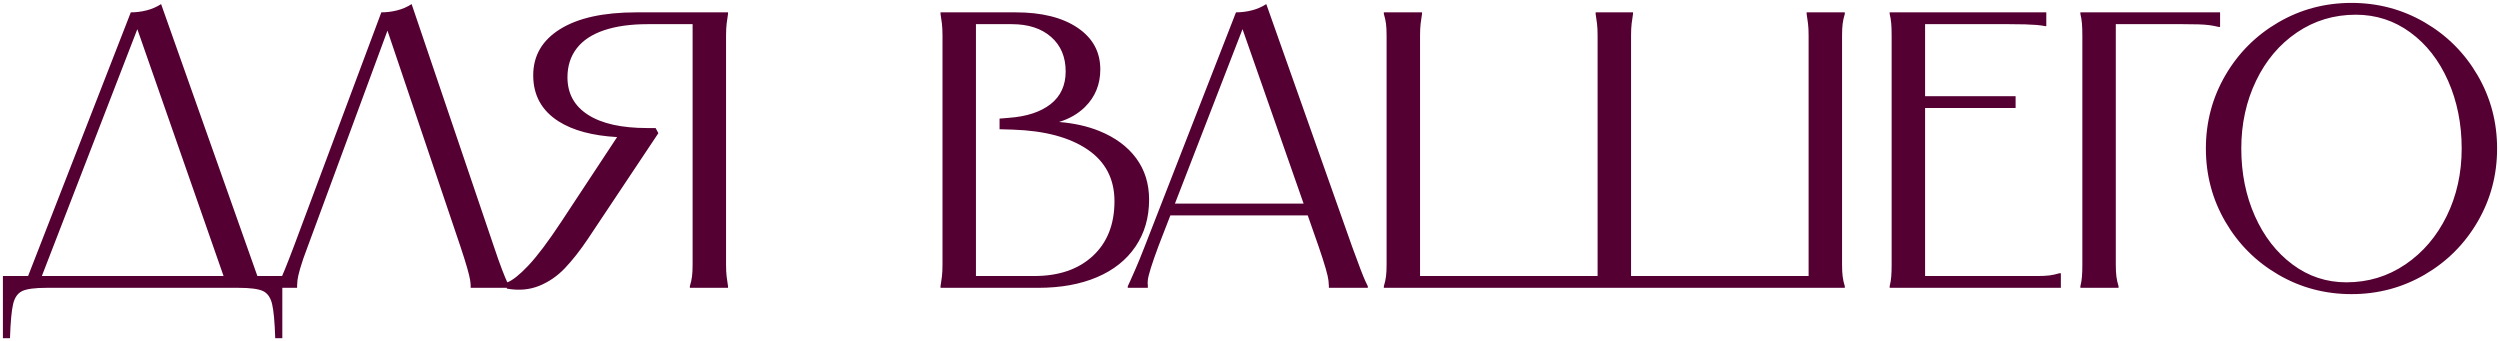 <?xml version="1.0" encoding="UTF-8"?> <svg xmlns="http://www.w3.org/2000/svg" viewBox="5760 4971 430.077 58.681"><path fill="rgb(85, 0, 50)" stroke="none" fill-opacity="1" stroke-width="0.5" stroke-opacity="1" fill-rule="evenodd" display="undefined" stroke-linecap="undefined" stroke-linejoin="undefined" stroke-dasharray="undefined" paint-order="undefined" id="tSvg17f527ead3a" title="Path 3" d="M 5869.469 4973.125 C 5874.727 4973.125 5879.985 4973.125 5885.243 4973.125 C 5885.243 4973.215 5885.243 4973.305 5885.243 4973.396 C 5885.152 4973.937 5885.074 4974.491 5885.006 4975.054 C 5884.938 4975.619 5884.904 4976.307 5884.904 4977.119 C 5884.904 4990.253 5884.904 5003.387 5884.904 5016.521 C 5884.904 5017.333 5884.938 5018.022 5885.006 5018.586 C 5885.074 5019.151 5885.152 5019.703 5885.243 5020.245 C 5885.243 5020.335 5885.243 5020.425 5885.243 5020.515 C 5883.054 5020.515 5880.865 5020.515 5878.676 5020.515 C 5878.676 5020.425 5878.676 5020.335 5878.676 5020.245 C 5878.856 5019.658 5878.981 5019.094 5879.048 5018.552 C 5879.116 5018.01 5879.15 5017.333 5879.15 5016.521 C 5879.15 5002.733 5879.15 4988.944 5879.15 4975.156 C 5876.577 4975.156 5874.005 4975.156 5871.432 4975.156 C 5868.497 4975.156 5865.993 4975.506 5863.917 4976.205 C 5861.841 4976.906 5860.272 4977.943 5859.212 4979.319 C 5858.151 4980.697 5857.621 4982.355 5857.621 4984.295 C 5857.621 4987.094 5858.806 4989.249 5861.176 4990.761 C 5863.545 4992.274 5866.94 4993.029 5871.364 4993.029 C 5871.838 4993.029 5872.312 4993.029 5872.786 4993.029 C 5872.944 4993.322 5873.102 4993.616 5873.26 4993.909 C 5869.198 5000.002 5865.136 5006.095 5861.074 5012.188 C 5859.764 5014.129 5858.467 5015.776 5857.181 5017.13 C 5855.895 5018.484 5854.416 5019.5 5852.747 5020.177 C 5851.076 5020.854 5849.226 5021.011 5847.195 5020.651 C 5847.192 5020.605 5847.189 5020.56 5847.186 5020.515 C 5845.113 5020.515 5843.04 5020.515 5840.968 5020.515 C 5840.968 5020.38 5840.968 5020.245 5840.968 5020.109 C 5840.968 5019.884 5840.934 5019.557 5840.866 5019.127 C 5840.798 5018.699 5840.629 5018.01 5840.359 5017.062 C 5840.088 5016.114 5839.704 5014.896 5839.208 5013.406 C 5835.024 5001.027 5830.84 4988.648 5826.656 4976.269 C 5822.084 4988.648 5817.512 5001.027 5812.94 5013.406 C 5812.353 5014.942 5811.924 5016.183 5811.653 5017.13 C 5811.383 5018.078 5811.224 5018.755 5811.18 5019.161 C 5811.134 5019.567 5811.112 5019.884 5811.112 5020.109 C 5811.112 5020.245 5811.112 5020.38 5811.112 5020.515 C 5810.264 5020.515 5809.416 5020.515 5808.567 5020.515 C 5808.567 5023.404 5808.567 5026.292 5808.567 5029.181 C 5808.161 5029.181 5807.755 5029.181 5807.349 5029.181 C 5807.258 5026.382 5807.078 5024.419 5806.807 5023.291 C 5806.536 5022.162 5806.005 5021.418 5805.216 5021.057 C 5804.426 5020.695 5803.038 5020.515 5801.052 5020.515 C 5790.04 5020.515 5779.027 5020.515 5768.015 5020.515 C 5766.028 5020.515 5764.64 5020.695 5763.851 5021.057 C 5763.061 5021.418 5762.531 5022.162 5762.26 5023.291 C 5761.989 5024.419 5761.81 5026.382 5761.719 5029.181 C 5761.312 5029.181 5760.906 5029.181 5760.5 5029.181 C 5760.5 5025.615 5760.5 5022.05 5760.5 5018.484 C 5761.945 5018.484 5763.389 5018.484 5764.834 5018.484 C 5770.723 5003.364 5776.613 4988.245 5782.502 4973.125 C 5783.405 4973.125 5784.307 4973.013 5785.21 4972.786 C 5786.113 4972.561 5786.948 4972.2 5787.715 4971.703 C 5793.236 4987.297 5798.756 5002.89 5804.277 5018.484 C 5805.694 5018.484 5807.111 5018.484 5808.528 5018.484 C 5808.67 5018.16 5808.83 5017.782 5809.013 5017.333 C 5809.419 5016.341 5809.938 5015.009 5810.57 5013.339 C 5815.58 4999.934 5820.59 4986.53 5825.6 4973.125 C 5826.502 4973.125 5827.405 4973.013 5828.308 4972.786 C 5829.21 4972.561 5830.045 4972.2 5830.813 4971.703 C 5835.529 4985.604 5840.246 4999.505 5844.962 5013.406 C 5845.504 5015.032 5845.966 5016.341 5846.35 5017.333 C 5846.733 5018.326 5847.015 5019.015 5847.196 5019.398 C 5847.225 5019.461 5847.252 5019.517 5847.279 5019.574 C 5848.208 5019.21 5849.407 5018.254 5850.885 5016.69 C 5852.442 5015.043 5854.348 5012.505 5856.606 5009.074 C 5859.791 5004.243 5862.976 4999.413 5866.161 4994.582 C 5861.926 4994.343 5858.566 4993.447 5856.098 4991.878 C 5853.187 4990.028 5851.731 4987.387 5851.731 4983.957 C 5851.731 4980.572 5853.277 4977.921 5856.369 4976.002C 5859.46 4974.084 5863.826 4973.125 5869.469 4973.125Z M 5798.46 5018.484 C 5793.516 5004.329 5788.571 4990.173 5783.626 4976.018 C 5778.151 4990.173 5772.675 5004.329 5767.2 5018.484C 5777.62 5018.484 5788.04 5018.484 5798.46 5018.484Z M 5948.711 5018.688 C 5945.844 5019.906 5942.471 5020.515 5938.589 5020.515 C 5932.993 5020.515 5927.396 5020.515 5921.8 5020.515 C 5921.8 5020.425 5921.8 5020.335 5921.8 5020.245 C 5921.89 5019.703 5921.969 5019.151 5922.037 5018.586 C 5922.105 5018.022 5922.139 5017.333 5922.139 5016.521 C 5922.139 5003.387 5922.139 4990.253 5922.139 4977.119 C 5922.139 4976.307 5922.105 4975.619 5922.037 4975.054 C 5921.969 4974.491 5921.89 4973.937 5921.8 4973.396 C 5921.8 4973.305 5921.8 4973.215 5921.8 4973.125 C 5926.11 4973.125 5930.42 4973.125 5934.73 4973.125 C 5939.199 4973.125 5942.742 4974.005 5945.36 4975.765 C 5947.977 4977.526 5949.286 4979.918 5949.286 4982.941 C 5949.286 4985.514 5948.406 4987.67 5946.646 4989.407 C 5945.452 4990.585 5943.96 4991.439 5942.186 4991.985 C 5944.766 4992.194 5947.077 4992.711 5949.117 4993.537 C 5951.847 4994.643 5953.958 4996.2 5955.447 4998.208 C 5956.936 5000.217 5957.681 5002.598 5957.681 5005.35 C 5957.681 5008.42 5956.902 5011.105 5955.346 5013.406C 5953.788 5015.708 5951.577 5017.469 5948.711 5018.688Z M 5951.723 5005.621 C 5951.723 5001.785 5950.177 4998.817 5947.086 4996.718 C 5943.994 4994.62 5939.717 4993.481 5934.257 4993.3 C 5933.489 4993.277 5932.722 4993.255 5931.955 4993.232 C 5931.955 4992.623 5931.955 4992.013 5931.955 4991.404 C 5932.496 4991.359 5933.038 4991.314 5933.579 4991.269 C 5936.648 4991.043 5939.04 4990.253 5940.756 4988.899 C 5942.471 4987.545 5943.328 4985.673 5943.328 4983.28 C 5943.328 4980.798 5942.493 4978.823 5940.824 4977.356 C 5939.153 4975.89 5936.897 4975.156 5934.054 4975.156 C 5932 4975.156 5929.946 4975.156 5927.893 4975.156 C 5927.893 4989.599 5927.893 5004.041 5927.893 5018.484 C 5931.233 5018.484 5934.573 5018.484 5937.913 5018.484 C 5942.154 5018.484 5945.517 5017.333 5948 5015.032C 5950.482 5012.73 5951.723 5009.593 5951.723 5005.621Z M 5994.902 5019.398 C 5995.082 5019.782 5995.217 5020.065 5995.308 5020.245 C 5995.308 5020.335 5995.308 5020.425 5995.308 5020.515 C 5993.074 5020.515 5990.84 5020.515 5988.606 5020.515 C 5988.606 5020.402 5988.606 5020.29 5988.606 5020.177 C 5988.606 5019.997 5988.583 5019.692 5988.538 5019.263 C 5988.493 5018.834 5988.335 5018.146 5988.064 5017.198 C 5987.793 5016.25 5987.387 5014.987 5986.845 5013.406 C 5986.221 5011.624 5985.597 5009.841 5984.973 5008.058 C 5977.094 5008.058 5969.216 5008.058 5961.337 5008.058 C 5960.655 5009.818 5959.973 5011.579 5959.291 5013.339 C 5958.704 5014.92 5958.265 5016.183 5957.971 5017.13 C 5957.677 5018.078 5957.508 5018.755 5957.464 5019.161 C 5957.418 5019.567 5957.418 5019.884 5957.464 5020.109 C 5957.464 5020.245 5957.464 5020.38 5957.464 5020.515 C 5956.313 5020.515 5955.162 5020.515 5954.011 5020.515 C 5954.011 5020.425 5954.011 5020.335 5954.011 5020.245 C 5954.102 5020.065 5954.237 5019.77 5954.417 5019.364 C 5954.598 5018.958 5954.903 5018.27 5955.331 5017.299 C 5955.76 5016.33 5956.289 5015.032 5956.922 5013.406 C 5962.158 4999.979 5967.393 4986.552 5972.628 4973.125 C 5973.531 4973.125 5974.433 4973.013 5975.336 4972.786 C 5976.239 4972.561 5977.073 4972.2 5977.841 4971.703 C 5982.761 4985.604 5987.681 4999.505 5992.6 5013.406 C 5993.186 5015.032 5993.672 5016.341 5994.056 5017.333C 5994.438 5018.326 5994.721 5019.015 5994.902 5019.398Z M 5984.261 5006.027 C 5980.758 4996.023 5977.255 4986.019 5973.752 4976.015 C 5969.876 4986.019 5966 4996.023 5962.124 5006.027C 5969.503 5006.027 5976.882 5006.027 5984.261 5006.027Z M 6070.797 4973.396 C 6070.887 4973.937 6070.966 4974.491 6071.034 4975.054 C 6071.102 4975.619 6071.136 4976.307 6071.136 4977.119 C 6071.136 4990.907 6071.136 5004.696 6071.136 5018.484 C 6060.954 5018.484 6050.773 5018.484 6040.591 5018.484 C 6040.591 5004.696 6040.591 4990.907 6040.591 4977.119 C 6040.591 4976.307 6040.625 4975.619 6040.693 4975.054 C 6040.76 4974.491 6040.838 4973.937 6040.929 4973.396 C 6040.929 4973.305 6040.929 4973.215 6040.929 4973.125 C 6038.786 4973.125 6036.642 4973.125 6034.498 4973.125 C 6034.498 4973.215 6034.498 4973.305 6034.498 4973.396 C 6034.588 4973.937 6034.667 4974.491 6034.735 4975.054 C 6034.802 4975.619 6034.836 4976.307 6034.836 4977.119 C 6034.836 4990.907 6034.836 5004.696 6034.836 5018.484 C 6024.655 5018.484 6014.473 5018.484 6004.291 5018.484 C 6004.291 5004.696 6004.291 4990.907 6004.291 4977.119 C 6004.291 4976.307 6004.325 4975.619 6004.393 4975.054 C 6004.461 4974.491 6004.539 4973.937 6004.63 4973.396 C 6004.63 4973.305 6004.63 4973.215 6004.63 4973.125 C 6002.441 4973.125 6000.252 4973.125 5998.063 4973.125 C 5998.063 4973.215 5998.063 4973.305 5998.063 4973.396 C 5998.243 4973.983 5998.368 4974.547 5998.435 4975.088 C 5998.503 4975.63 5998.537 4976.307 5998.537 4977.119 C 5998.537 4990.253 5998.537 5003.387 5998.537 5016.521 C 5998.537 5017.333 5998.503 5018.01 5998.435 5018.552 C 5998.368 5019.094 5998.243 5019.658 5998.063 5020.245 C 5998.063 5020.335 5998.063 5020.425 5998.063 5020.515 C 6024.497 5020.515 6050.931 5020.515 6077.364 5020.515 C 6077.364 5020.425 6077.364 5020.335 6077.364 5020.245 C 6077.183 5019.658 6077.059 5019.094 6076.992 5018.552 C 6076.924 5018.01 6076.89 5017.333 6076.89 5016.521 C 6076.89 5003.387 6076.89 4990.253 6076.89 4977.119 C 6076.89 4976.307 6076.924 4975.63 6076.992 4975.088 C 6077.059 4974.547 6077.183 4973.983 6077.364 4973.396 C 6077.364 4973.305 6077.364 4973.215 6077.364 4973.125 C 6075.175 4973.125 6072.986 4973.125 6070.797 4973.125C 6070.797 4973.215 6070.797 4973.305 6070.797 4973.396Z M 6112.568 5018.383 C 6112.027 5018.45 6111.349 5018.484 6110.537 5018.484 C 6104.083 5018.484 6097.629 5018.484 6091.175 5018.484 C 6091.175 5008.848 6091.175 4999.212 6091.175 4989.576 C 6096.365 4989.576 6101.555 4989.576 6106.746 4989.576 C 6106.746 4988.899 6106.746 4988.222 6106.746 4987.545 C 6101.555 4987.545 6096.365 4987.545 6091.175 4987.545 C 6091.175 4983.415 6091.175 4979.286 6091.175 4975.156 C 6095.981 4975.156 6100.788 4975.156 6105.595 4975.156 C 6106.678 4975.156 6107.603 4975.168 6108.371 4975.19 C 6109.137 4975.213 6109.792 4975.247 6110.334 4975.291 C 6110.876 4975.337 6111.372 4975.404 6111.823 4975.494 C 6111.891 4975.494 6111.959 4975.494 6112.027 4975.494 C 6112.027 4974.705 6112.027 4973.915 6112.027 4973.125 C 6103.045 4973.125 6094.063 4973.125 6085.082 4973.125 C 6085.082 4973.215 6085.082 4973.305 6085.082 4973.396 C 6085.217 4973.937 6085.307 4974.491 6085.352 4975.054 C 6085.397 4975.619 6085.42 4976.307 6085.42 4977.119 C 6085.42 4990.253 6085.42 5003.387 6085.42 5016.521 C 6085.42 5017.333 6085.397 5018.022 6085.352 5018.586 C 6085.307 5019.151 6085.217 5019.703 6085.082 5020.245 C 6085.082 5020.335 6085.082 5020.425 6085.082 5020.515 C 6094.898 5020.515 6104.715 5020.515 6114.532 5020.515 C 6114.532 5019.68 6114.532 5018.845 6114.532 5018.01 C 6114.441 5018.01 6114.351 5018.01 6114.26 5018.01C 6113.674 5018.191 6113.109 5018.315 6112.568 5018.383Z M 6141.652 4975.63 C 6141.743 4975.63 6141.833 4975.63 6141.923 4975.63 C 6141.923 4974.795 6141.923 4973.96 6141.923 4973.125 C 6133.912 4973.125 6125.901 4973.125 6117.89 4973.125 C 6117.89 4973.215 6117.89 4973.305 6117.89 4973.396 C 6118.025 4973.937 6118.115 4974.491 6118.16 4975.054 C 6118.205 4975.619 6118.228 4976.307 6118.228 4977.119 C 6118.228 4990.253 6118.228 5003.387 6118.228 5016.521 C 6118.228 5017.333 6118.205 5018.022 6118.16 5018.586 C 6118.115 5019.151 6118.025 5019.703 6117.89 5020.245 C 6117.89 5020.335 6117.89 5020.425 6117.89 5020.515 C 6120.078 5020.515 6122.267 5020.515 6124.456 5020.515 C 6124.456 5020.425 6124.456 5020.335 6124.456 5020.245 C 6124.276 5019.658 6124.152 5019.094 6124.084 5018.552 C 6124.016 5018.01 6123.983 5017.333 6123.983 5016.521 C 6123.983 5002.733 6123.983 4988.944 6123.983 4975.156 C 6127.819 4975.156 6131.655 4975.156 6135.492 4975.156 C 6136.529 4975.156 6137.421 4975.168 6138.166 4975.19 C 6138.911 4975.213 6139.542 4975.257 6140.062 4975.325C 6140.58 4975.393 6141.111 4975.494 6141.652 4975.63Z M 6186.226 4983.957 C 6188.46 4987.794 6189.577 4991.991 6189.577 4996.549 C 6189.577 5001.108 6188.46 5005.306 6186.226 5009.142 C 6183.992 5012.978 6180.956 5016.013 6177.12 5018.247 C 6173.283 5020.481 6169.086 5021.598 6164.528 5021.598 C 6159.969 5021.598 6155.771 5020.481 6151.936 5018.247 C 6148.099 5016.013 6145.064 5012.978 6142.83 5009.142 C 6140.596 5005.306 6139.479 5001.108 6139.479 4996.549 C 6139.479 4991.991 6140.596 4987.794 6142.83 4983.957 C 6145.064 4980.121 6148.099 4977.085 6151.936 4974.851 C 6155.771 4972.617 6159.969 4971.5 6164.528 4971.5 C 6169.086 4971.5 6173.283 4972.617 6177.12 4974.851C 6180.956 4977.085 6183.992 4980.121 6186.226 4983.957Z M 6183.484 4996.549 C 6183.484 4992.307 6182.705 4988.425 6181.148 4984.905 C 6179.591 4981.384 6177.425 4978.609 6174.649 4976.578 C 6171.873 4974.547 6168.747 4973.531 6165.272 4973.531 C 6161.526 4973.531 6158.152 4974.547 6155.151 4976.578 C 6152.149 4978.609 6149.803 4981.384 6148.11 4984.905 C 6146.418 4988.425 6145.571 4992.307 6145.571 4996.549 C 6145.571 5000.792 6146.35 5004.663 6147.907 5008.16 C 6149.465 5011.658 6151.619 5014.434 6154.372 5016.487 C 6157.125 5018.541 6160.217 5019.567 6163.648 5019.567 C 6167.394 5019.567 6170.778 5018.541 6173.803 5016.487 C 6176.826 5014.434 6179.195 5011.658 6180.911 5008.16C 6182.626 5004.663 6183.484 5000.792 6183.484 4996.549Z"></path><defs></defs></svg> 
